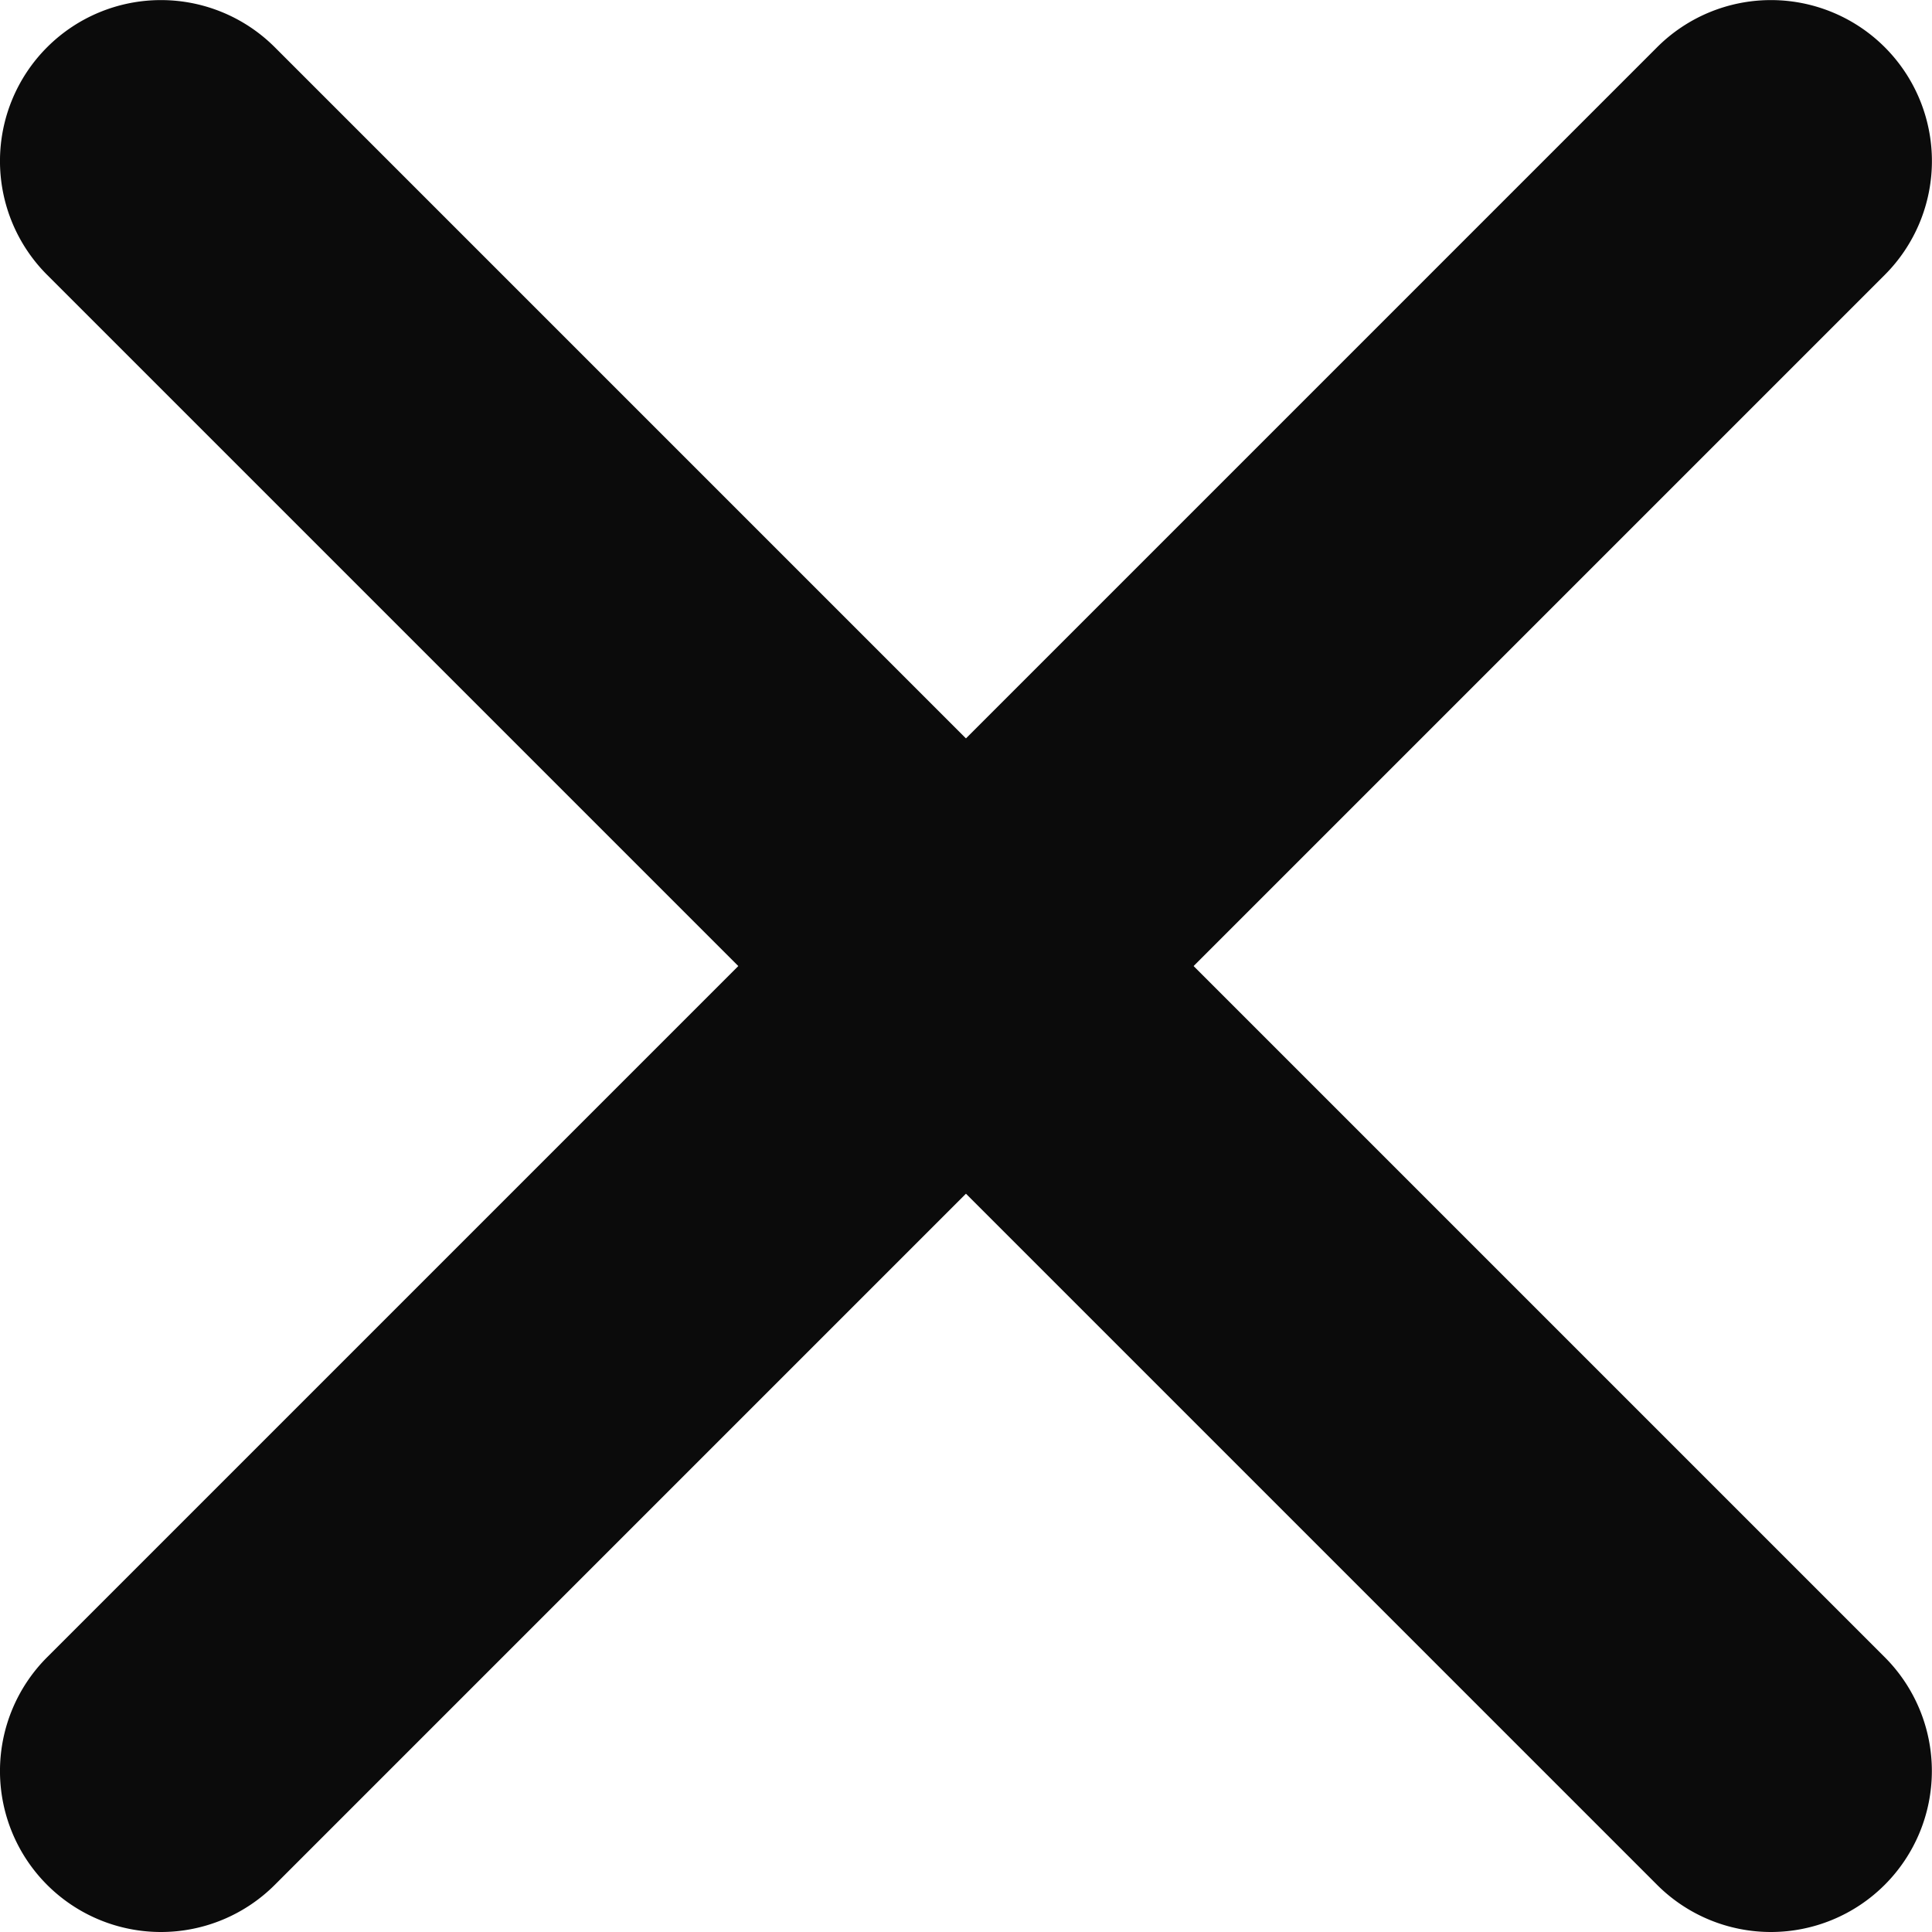 <svg xmlns="http://www.w3.org/2000/svg" width="18" height="18" viewBox="0 0 18 18"><g transform="translate(-325.5 -23.5)"><path d="M0,16.5a1.5,1.5,0,0,1-1.061-.439,1.5,1.5,0,0,1,0-2.121l15-15a1.5,1.5,0,0,1,2.121,0,1.5,1.5,0,0,1,0,2.121l-15,15A1.5,1.5,0,0,1,0,16.5Z" transform="translate(327 25)" fill="#0b0b0b"/><path d="M15,16.5a1.5,1.5,0,0,1-1.061-.439l-15-15a1.5,1.5,0,0,1,0-2.121,1.5,1.5,0,0,1,2.121,0l15,15A1.5,1.5,0,0,1,15,16.5Z" transform="translate(327 25)" fill="#0b0b0b"/></g></svg>